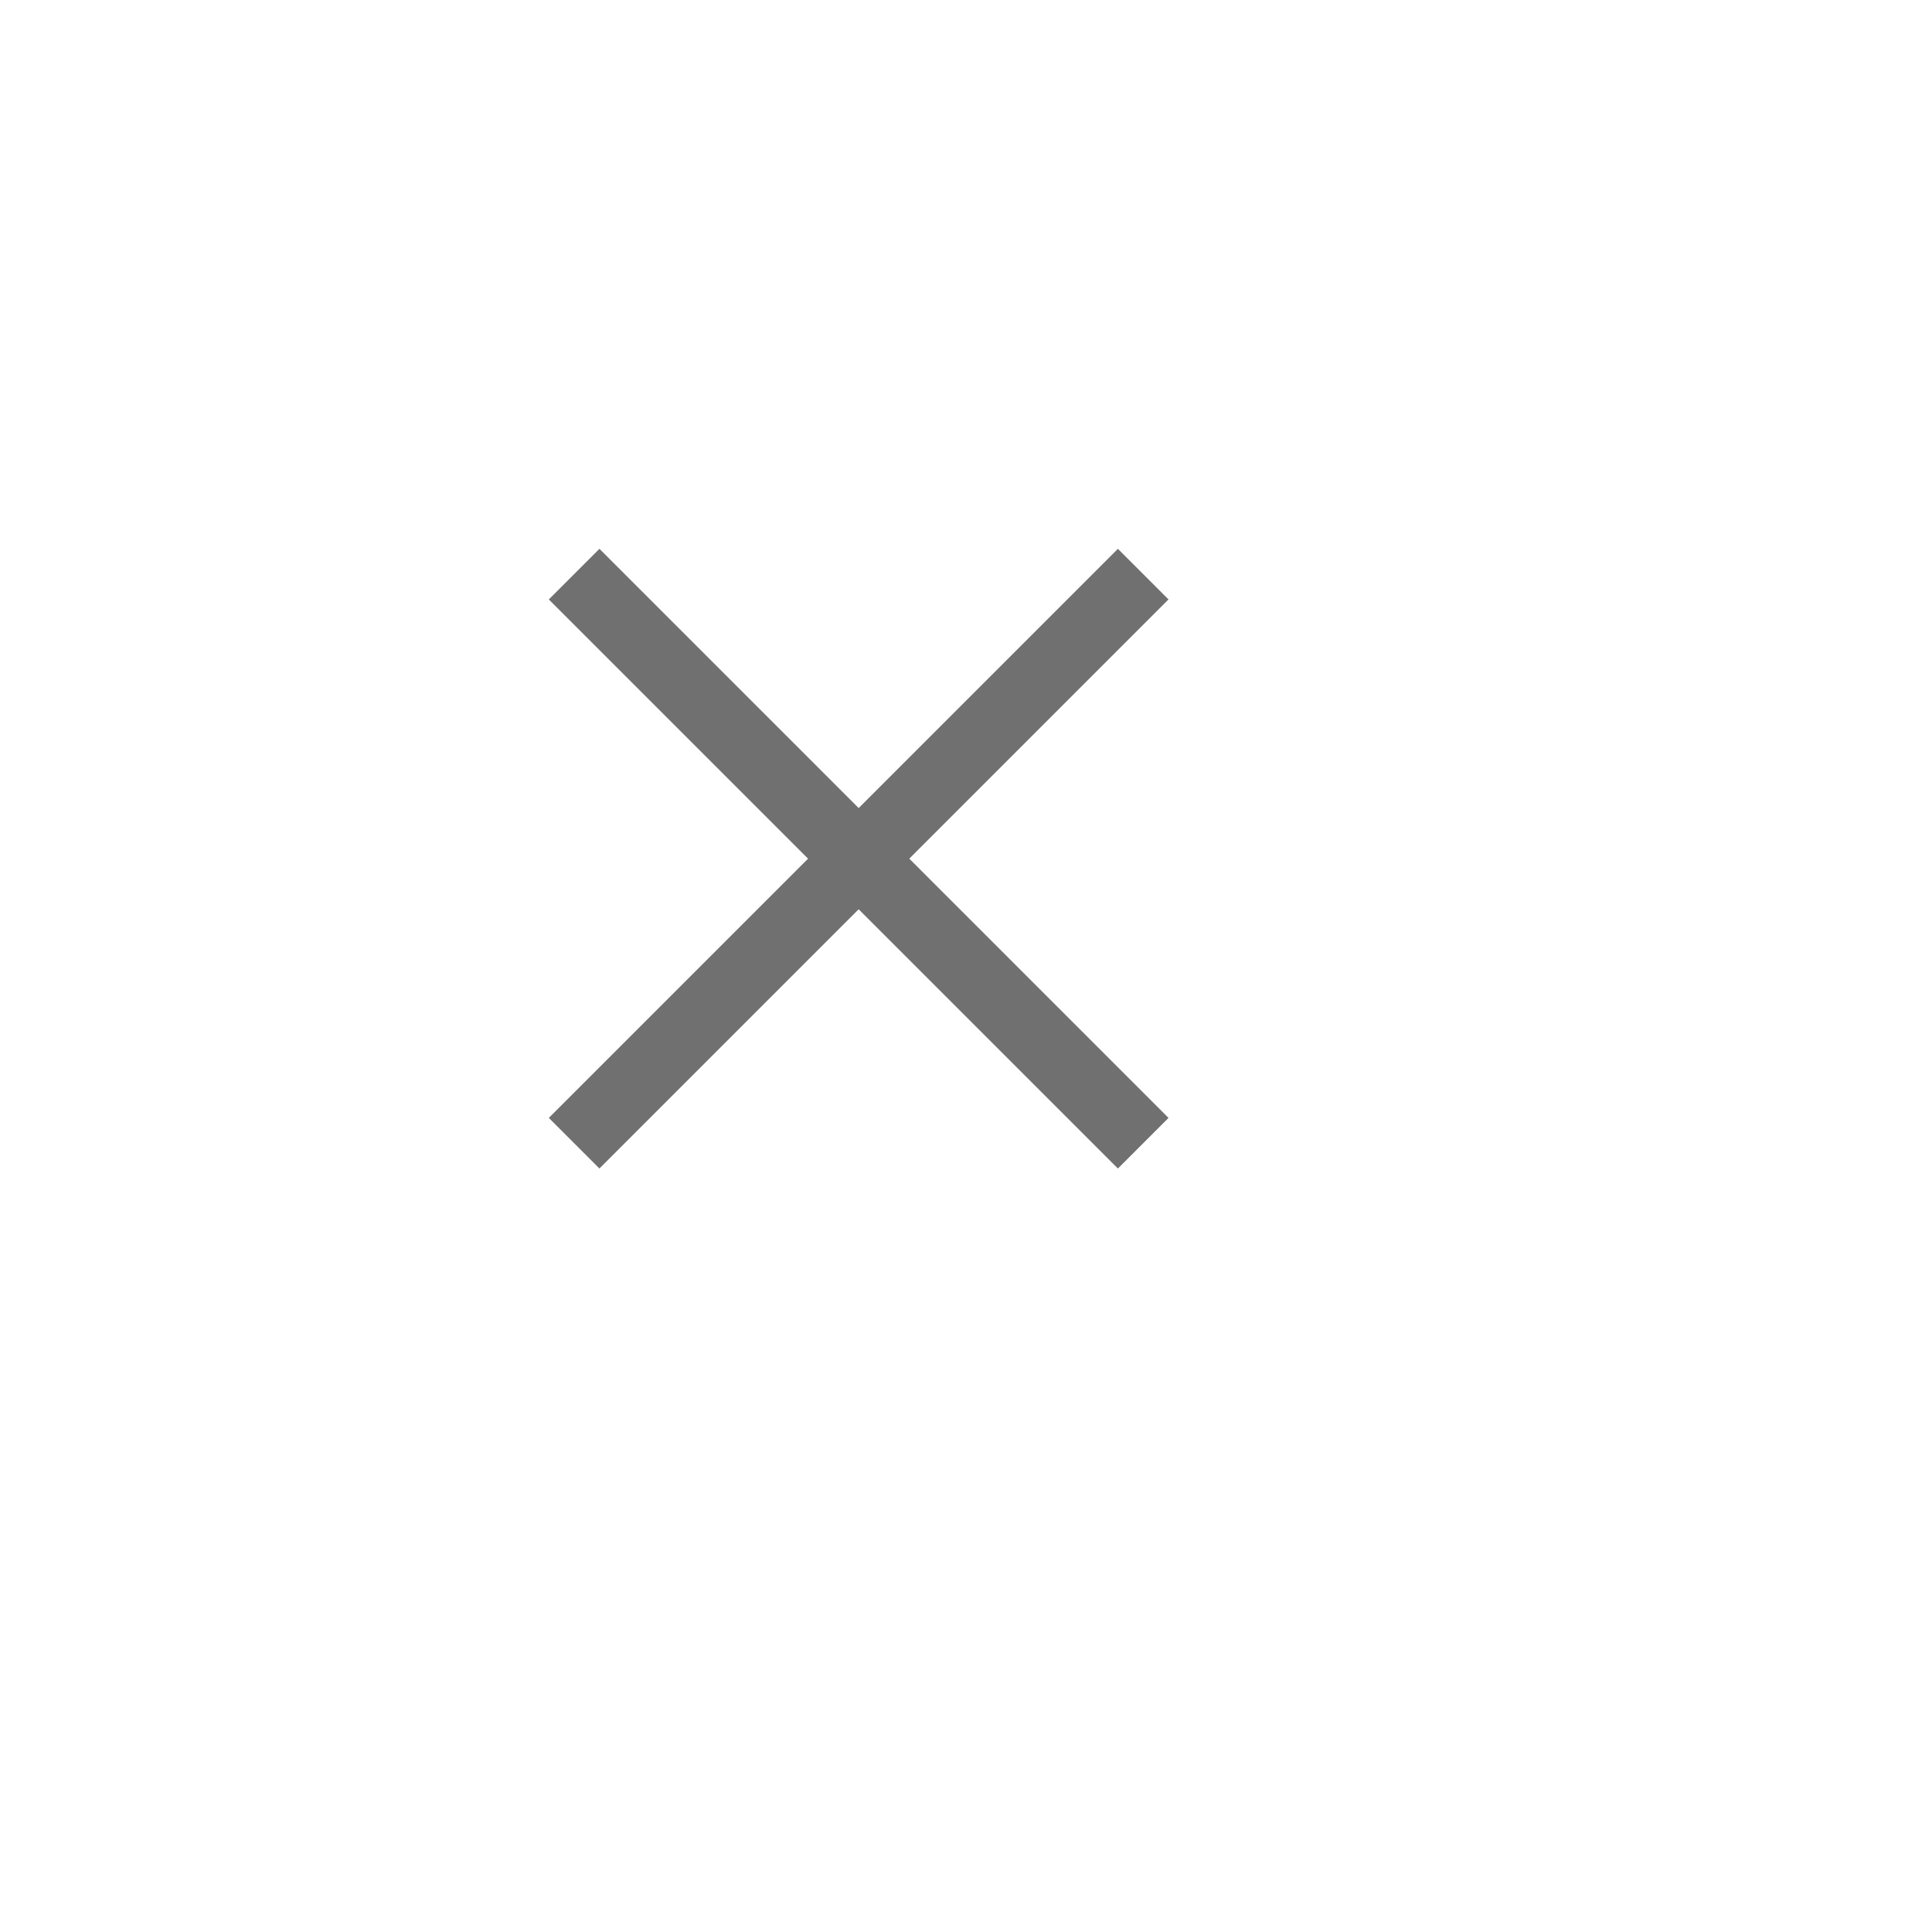 <svg xmlns="http://www.w3.org/2000/svg" xmlns:xlink="http://www.w3.org/1999/xlink" width="54" height="54" viewBox="0 0 54 54">
  <defs>
    <filter id="楕円形_6" x="0" y="0" width="54" height="54" filterUnits="userSpaceOnUse">
      <feOffset dx="3" dy="3" input="SourceAlpha"/>
      <feGaussianBlur stdDeviation="3" result="blur"/>
      <feFlood flood-opacity="0.161"/>
      <feComposite operator="in" in2="blur"/>
      <feComposite in="SourceGraphic"/>
    </filter>
  </defs>
  <g id="グループ_24" data-name="グループ 24" transform="translate(-299 -655)">
    <g transform="matrix(1, 0, 0, 1, 299, 655)" filter="url(#楕円形_6)">
      <circle id="楕円形_6-2" data-name="楕円形 6" cx="18" cy="18" r="18" transform="translate(6 6)" fill="#fff"/>
    </g>
    <g id="グループ_23" data-name="グループ 23">
      <path id="パス_3" data-name="パス 3" d="M313.758,674.24l15.906,15.906" transform="translate(1.289 -3.193)" fill="none" stroke="#707070" stroke-width="2"/>
      <path id="パス_4" data-name="パス 4" d="M313.758,674.24l15.906,15.906" transform="translate(1005.193 357.289) rotate(90)" fill="none" stroke="#707070" stroke-width="2"/>
    </g>
  </g>
</svg>
